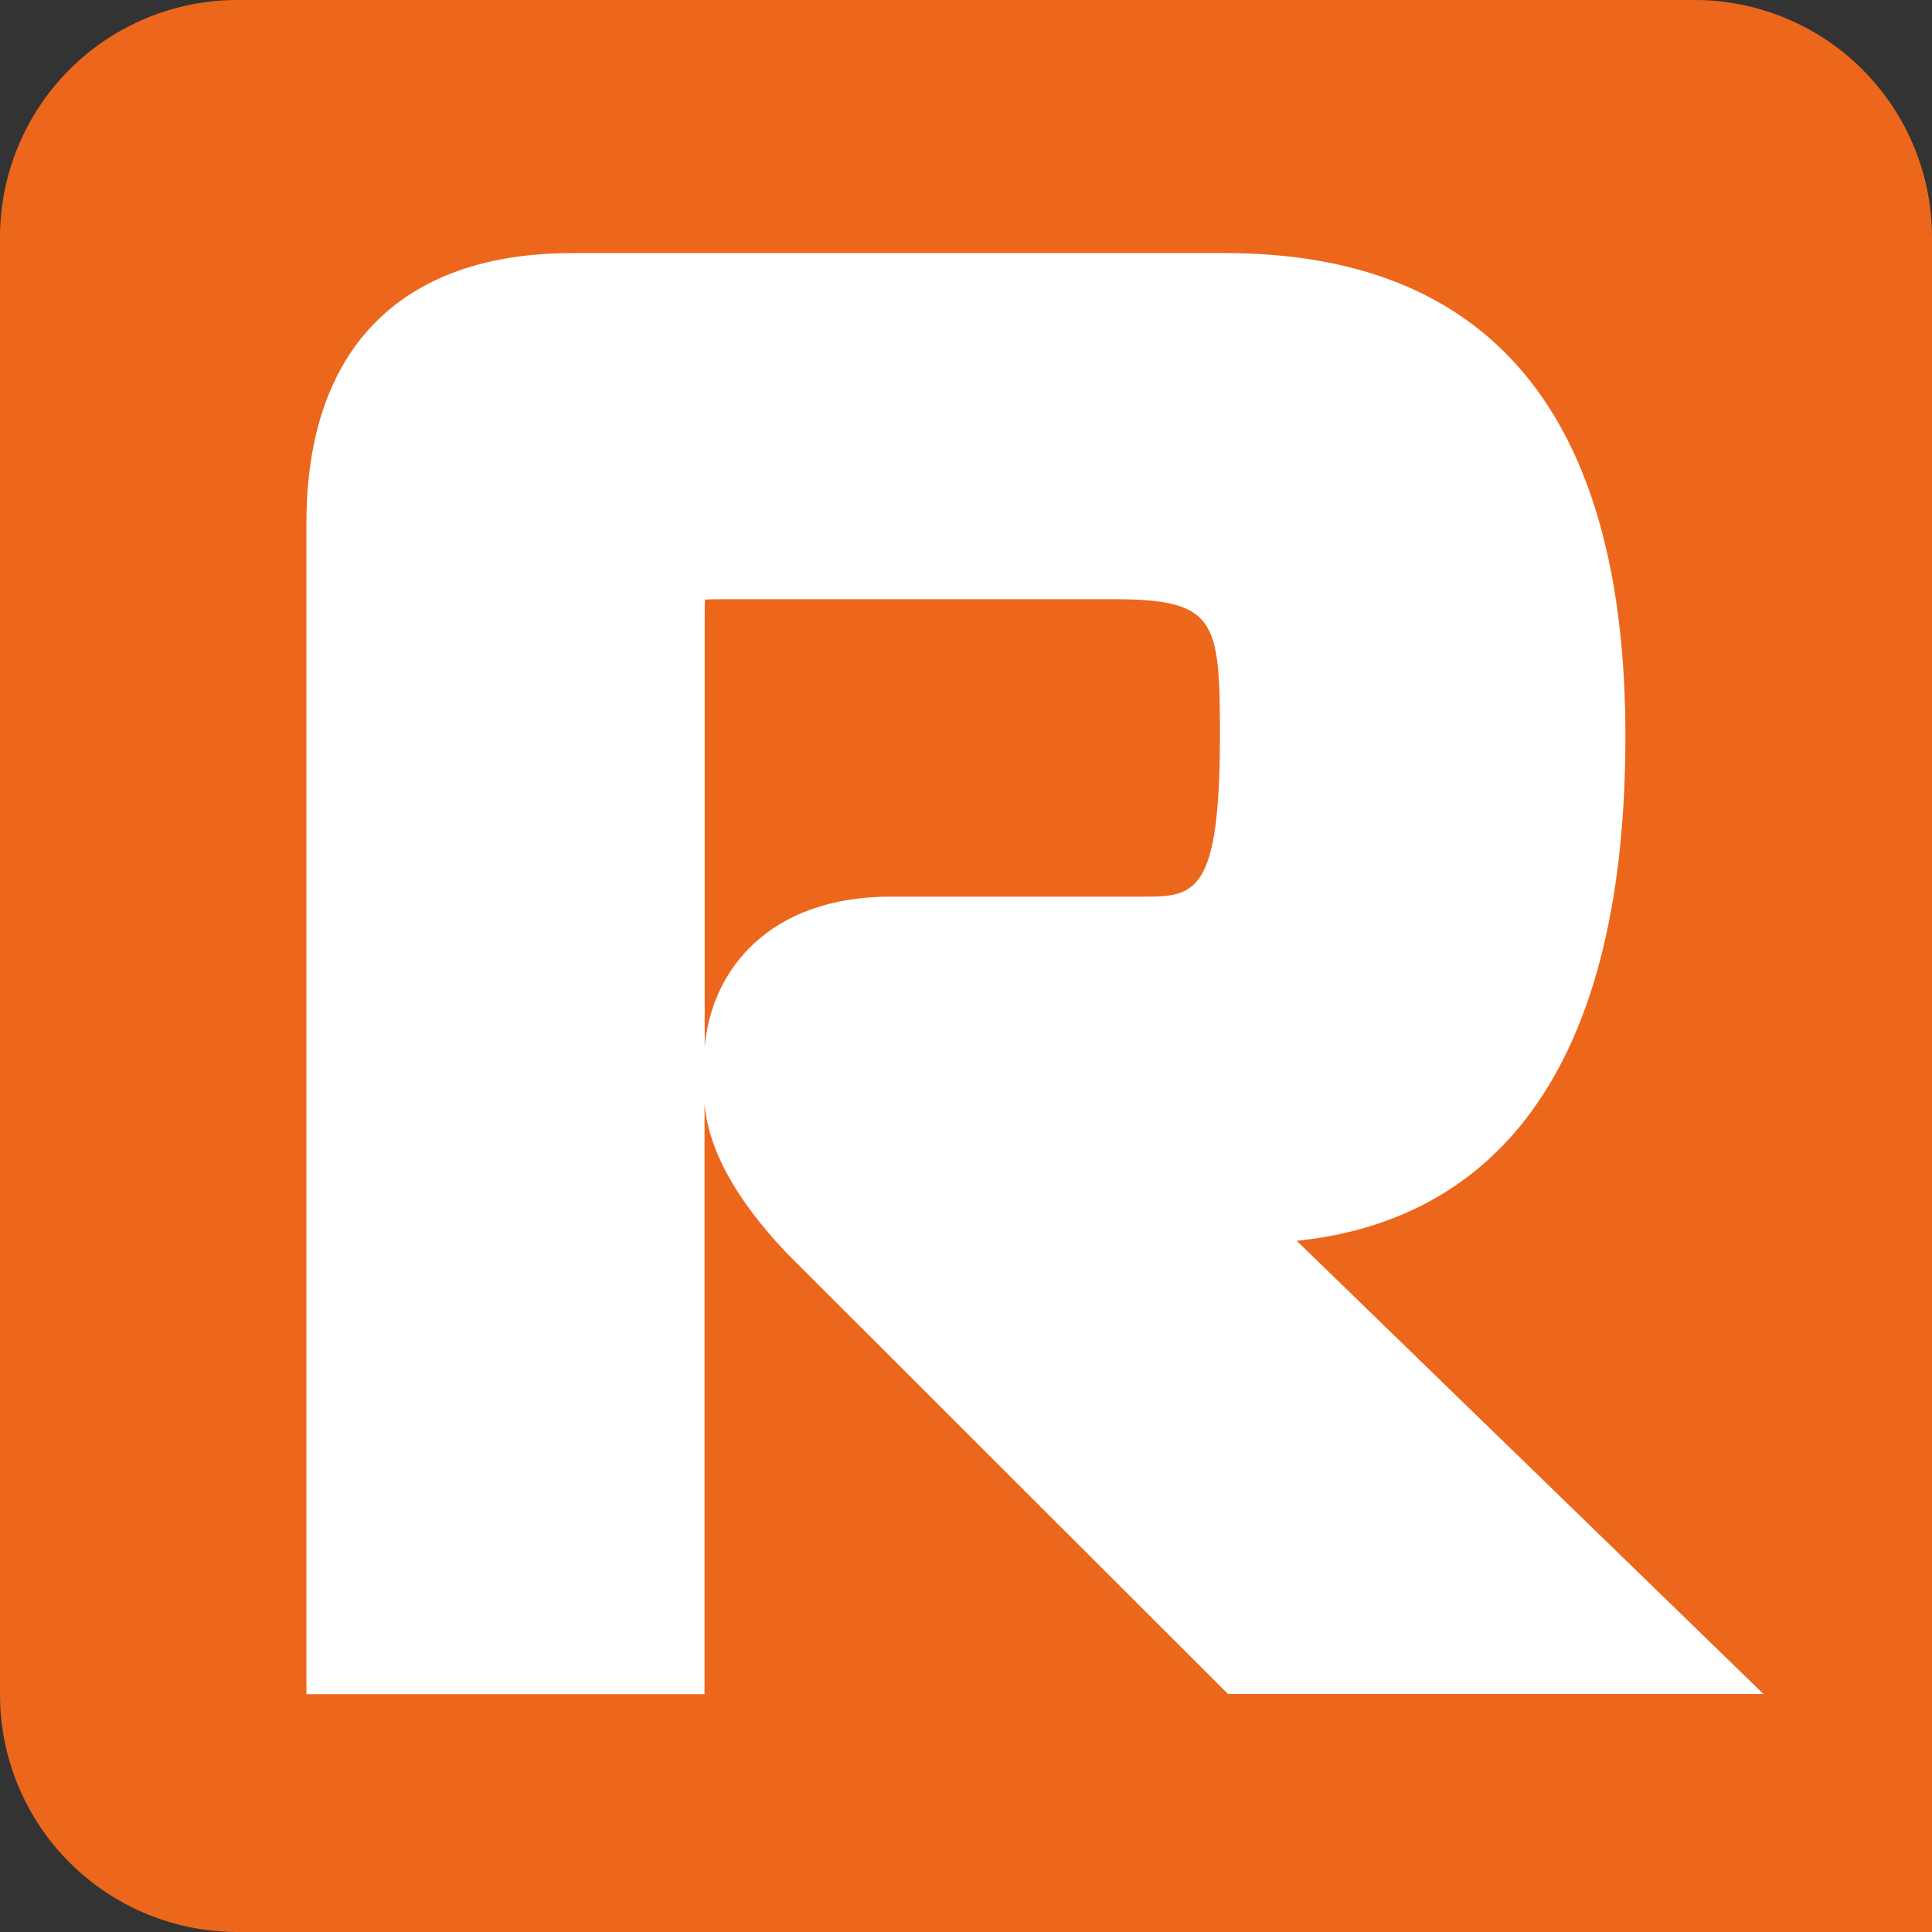 <svg id="Layer_1" data-name="Layer 1" xmlns="http://www.w3.org/2000/svg" viewBox="0 0 512 512"><rect x="0" y="0" width="512" height="512" fill="#333333" stroke="none"/><defs><style>.cls-1{fill:#ec671b;}.cls-2{fill:#fff;}</style></defs><path class="cls-1" d="M0,449.08V62.92A62.92,62.92,0,0,1,62.92,0H449.08A62.92,62.92,0,0,1,512,62.92V512H62.92A62.92,62.92,0,0,1,0,449.08Z"/><path class="cls-2" d="M431.45,414.07l-87.8-85.24c42.33-4.37,87.1-32.86,87.1-133.76,0-85-35.72-128-106.15-128h-173c-45.39,0-70.39,25.39-70.39,71.5v310.4h105.5V292.61c1.12,12.18,8.19,25.05,21.52,39.21l.21.23.22.22L319.44,442.94l6,6H467.35ZM186.75,277.53V162.9c0-1.63,0-2.93.1-4,1-.06,2.35-.1,4-.1H295.19c27.24,0,28.1,5.74,28.1,36.24,0,42.58-6.93,42.58-20.74,42.58H235.91C203.84,237.65,188.45,257.1,186.75,277.53Z"/></svg>